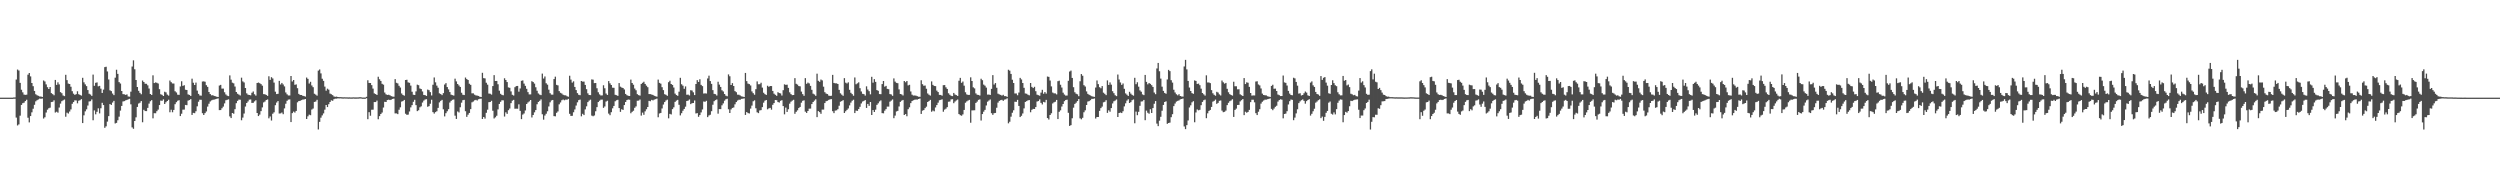 <?xml version="1.0" encoding="UTF-8"?>
<svg xmlns="http://www.w3.org/2000/svg" width="1920" height="150">
  <path d="M0 75.000h1v1.000H0zM1 75.000h1v1.000H1zM2 75.000h1v1.000H2zM3 75.000h1v1.000H3zM4 75.000h1v1.000H4zM5 75.000h1v1.000H5zM6 75.000h1v1.000H6zM7 75.000h1v1.000H7zM8 75.000h1v1.000H8zM9 75.000h1v1.000H9zM10 74.864h1v1.000H10zM11 74.814h1v1.000H11zM12 61.075h1v29.252H12zM13 53.399h1v42.933H13zM14 54.160h1v41.404H14zM15 63.646h1v25.205H15zM16 68.938h1v11.672H16zM17 70.924h1v8.320H17zM18 72.655h1v6.172H18zM19 72.833h1v4.803H19zM20 72.730h1v3.866H20zM21 57.321h1v33.093H21zM22 56.058h1v37.934H22zM23 58.674h1v30.485H23zM24 63.729h1v22.550H24zM25 66.190h1v17.328H25zM26 69.827h1v10.654H26zM27 72.377h1v5.458H27zM28 73.163h1v3.807H28zM29 73.557h1v2.842H29zM30 74.087h1v1.652H30zM31 74.149h1v1.751H31zM32 74.458h1v1.191H32zM33 61.807h1v29.217H33zM34 62.581h1v27.490H34zM35 64.794h1v21.644H35zM36 66.950h1v17.294H36zM37 68.364h1v14.766H37zM38 66.805h1v15.904H38zM39 71.519h1v6.885H39zM40 72.302h1v5.903H40zM41 73.155h1v3.897H41zM42 61.395h1v25.004H42zM43 65.154h1v20.647H43zM44 63.208h1v23.343H44zM45 64.815h1v17.766H45zM46 70.749h1v8.835H46zM47 71.558h1v6.151H47zM48 73.317h1v3.716H48zM49 73.826h1v2.616H49zM50 57.427h1v32.241H50zM51 61.527h1v25.013H51zM52 64.198h1v23.000H52zM53 64.524h1v21.111H53zM54 66.625h1v17.411H54zM55 70.063h1v9.648H55zM56 71.929h1v6.453H56zM57 72.861h1v4.203H57zM58 72.277h1v4.888H58zM59 70.076h1v9.278H59zM60 72.366h1v4.976H60zM61 72.884h1v4.092H61zM62 73.428h1v2.710H62zM63 59.749h1v34.774H63zM64 63.246h1v25.337H64zM65 64.825h1v20.655H65zM66 66.150h1v17.839H66zM67 69.194h1v11.855H67zM68 71.974h1v5.944H68zM69 72.595h1v5.113H69zM70 73.629h1v2.778H70zM71 57.316h1v35.030H71zM72 65.883h1v18.916H72zM73 63.616h1v24.201H73zM74 63.300h1v22.576H74zM75 66.280h1v16.908H75zM76 65.934h1v21.131H76zM77 68.105h1v15.047H77zM78 71.354h1v7.584H78zM79 68.796h1v11.917H79zM80 51.533h1v46.594H80zM81 51.227h1v45.782H81zM82 54.910h1v38.505H82zM83 61.043h1v28.141H83zM84 69.370h1v10.545H84zM85 69.974h1v10.598H85zM86 71.811h1v6.921H86zM87 73.037h1v4.425H87zM88 59.671h1v35.153H88zM89 53.555h1v40.818H89zM90 56.728h1v35.615H90zM91 63.095h1v26.487H91zM92 64.174h1v20.768H92zM93 69.879h1v11.495H93zM94 72.271h1v5.674H94zM95 72.434h1v5.226H95zM96 72.847h1v4.257H96zM97 72.479h1v4.280H97zM98 74.089h1v2.187H98zM99 74.229h1v1.628H99zM100 70.414h1v9.733H100zM101 51.092h1v46.729H101zM102 46.326h1v52.577H102zM103 53.196h1v39.707H103zM104 61.436h1v28.698H104zM105 66.831h1v15.294H105zM106 69.743h1v9.751H106zM107 71.302h1v7.621H107zM108 72.402h1v5.201H108zM109 61.851h1v32.054H109zM110 62.966h1v21.382H110zM111 64.325h1v20.965H111zM112 64.343h1v20.983H112zM113 65.543h1v17.322H113zM114 67.987h1v11.592H114zM115 72.187h1v5.572H115zM116 72.894h1v4.023H116zM117 57.853h1v33.040H117zM118 63.809h1v23.146H118zM119 63.302h1v23.697H119zM120 63.610h1v21.806H120zM121 64.176h1v20.015H121zM122 68.499h1v12.167H122zM123 72.387h1v4.859H123zM124 72.860h1v4.568H124zM125 73.717h1v2.616H125zM126 70.448h1v9.424H126zM127 70.942h1v7.590H127zM128 72.631h1v4.943H128zM129 73.432h1v3.171H129zM130 61.859h1v24.382H130zM131 63.149h1v21.127H131zM132 64.113h1v22.087H132zM133 64.179h1v20.274H133zM134 70.105h1v9.933H134zM135 71.001h1v7.496H135zM136 72.715h1v4.646H136zM137 72.850h1v4.112H137zM138 66.415h1v22.721H138zM139 62.410h1v24.943H139zM140 65.937h1v18.270H140zM141 65.457h1v18.698H141zM142 68.928h1v11.674H142zM143 69.099h1v11.694H143zM144 72.481h1v4.768H144zM145 72.911h1v3.950H145zM146 73.702h1v2.455H146zM147 60.415h1v27.843H147zM148 63.538h1v23.166H148zM149 65.282h1v21.649H149zM150 63.440h1v22.020H150zM151 69.607h1v12.066H151zM152 72.085h1v6.022H152zM153 73.324h1v3.286H153zM154 73.470h1v3.172H154zM155 62.631h1v24.323H155zM156 62.438h1v25.900H156zM157 62.777h1v24.133H157zM158 65.415h1v20.177H158zM159 66.714h1v15.171H159zM160 70.674h1v8.988H160zM161 72.237h1v5.700H161zM162 73.225h1v3.906H162zM163 73.138h1v3.527H163zM164 73.669h1v2.848H164zM165 73.910h1v2.277H165zM166 74.288h1v1.609H166zM167 74.482h1v1.110H167zM168 65.699h1v18.887H168zM169 65.183h1v19.344H169zM170 68.045h1v15.110H170zM171 68.043h1v13.833H171zM172 70.863h1v8.556H172zM173 72.540h1v4.465H173zM174 73.484h1v3.163H174zM175 73.835h1v2.461H175zM176 57.919h1v31.470H176zM177 61.206h1v29.455H177zM178 63.477h1v23.315H178zM179 64.022h1v23.316H179zM180 66.455h1v17.409H180zM181 70.647h1v8.633H181zM182 72.012h1v5.437H182zM183 72.662h1v3.830H183zM184 73.308h1v3.308H184zM185 59.664h1v32.720H185zM186 62.489h1v27.828H186zM187 63.316h1v23.889H187zM188 67.564h1v14.259H188zM189 71.654h1v7.459H189zM190 72.729h1v5.189H190zM191 72.953h1v3.566H191zM192 73.237h1v3.139H192zM193 71.215h1v7.829H193zM194 70.231h1v8.719H194zM195 72.397h1v5.497H195zM196 73.403h1v3.603H196zM197 63.761h1v23.030H197zM198 63.373h1v25.750H198zM199 63.902h1v24.093H199zM200 64.600h1v20.728H200zM201 65.801h1v16.704H201zM202 72.269h1v6.361H202zM203 72.409h1v5.568H203zM204 72.918h1v3.884H204zM205 73.610h1v2.768H205zM206 58.562h1v32.312H206zM207 61.337h1v28.112H207zM208 59.287h1v33.259H208zM209 60.257h1v27.110H209zM210 63.448h1v22.824H210zM211 70.415h1v10.384H211zM212 72.220h1v6.542H212zM213 72.044h1v5.594H213zM214 62.082h1v25.127H214zM215 64.881h1v22.201H215zM216 63.717h1v22.689H216zM217 64.874h1v22.850H217zM218 66.372h1v16.868H218zM219 70.993h1v8.693H219zM220 72.442h1v4.979H220zM221 73.325h1v3.154H221zM222 73.333h1v3.020H222zM223 58.355h1v35.402H223zM224 62.568h1v24.313H224zM225 61.451h1v24.254H225zM226 65.146h1v21.315H226zM227 64.828h1v20.358H227zM228 67.742h1v10.872H228zM229 72.114h1v5.480H229zM230 72.919h1v4.560H230zM231 72.942h1v3.966H231zM232 73.502h1v2.975H232zM233 73.769h1v2.607H233zM234 74.177h1v1.836H234zM235 59.539h1v31.850H235zM236 60.548h1v28.808H236zM237 64.170h1v23.877H237zM238 62.801h1v25.697H238zM239 65.647h1v18.472H239zM240 66.953h1v16.425H240zM241 72.012h1v6.280H241zM242 72.646h1v5.332H242zM243 73.467h1v3.176H243zM244 54.199h1v45.254H244zM245 53.331h1v40.239H245zM246 56.353h1v34.011H246zM247 60.450h1v28.151H247zM248 62.110h1v25.002H248zM249 66.514h1v17.692H249zM250 69.618h1v11.002H250zM251 68.111h1v14.093H251zM252 68.849h1v11.177H252zM253 71.872h1v6.479H253zM254 72.384h1v4.680H254zM255 73.073h1v4.348H255zM256 74.060h1v2.115H256zM257 74.349h1v1.444H257zM258 74.215h1v1.570H258zM259 74.503h1v1.000H259zM260 74.610h1v1.000H260zM261 74.595h1v1.000H261zM262 74.655h1v1.000H262zM263 74.756h1v1.000H263zM264 74.680h1v1.000H264zM265 74.749h1v1.000H265zM266 74.742h1v1.000H266zM267 74.821h1v1.000H267zM268 74.760h1v1.000H268zM269 74.834h1v1.000H269zM270 74.813h1v1.000H270zM271 74.729h1v1.000H271zM272 74.825h1v1.000H272zM273 74.824h1v1.000H273zM274 74.791h1v1.000H274zM275 74.760h1v1.000H275zM276 74.598h1v1.000H276zM277 74.741h1v1.000H277zM278 74.897h1v1.000H278zM279 74.888h1v1.000H279zM280 74.905h1v1.000H280zM281 74.357h1v1.129H281zM282 61.653h1v29.917H282zM283 63.697h1v22.460H283zM284 63.740h1v25.135H284zM285 65.386h1v18.866H285zM286 68.040h1v16.160H286zM287 71.718h1v6.694H287zM288 72.263h1v6.105H288zM289 72.902h1v4.373H289zM290 58.931h1v32.644H290zM291 60.897h1v28.270H291zM292 62.143h1v25.386H292zM293 64.345h1v22.063H293zM294 65.008h1v17.580H294zM295 71.042h1v7.123H295zM296 72.429h1v5.913H296zM297 72.904h1v3.951H297zM298 72.775h1v3.790H298zM299 73.184h1v3.649H299zM300 73.805h1v2.719H300zM301 74.157h1v1.844H301zM302 74.298h1v1.438H302zM303 60.779h1v26.326H303zM304 63.596h1v23.517H304zM305 64.057h1v23.597H305zM306 65.901h1v18.384H306zM307 67.220h1v15.198H307zM308 71.778h1v6.247H308zM309 72.916h1v4.715H309zM310 73.486h1v3.270H310zM311 61.458h1v25.893H311zM312 61.232h1v26.984H312zM313 63.277h1v24.731H313zM314 63.573h1v22.012H314zM315 65.747h1v16.715H315zM316 70.430h1v10.325H316zM317 72.740h1v5.444H317zM318 72.948h1v3.714H318zM319 70.192h1v10.561H319zM320 65.050h1v20.279H320zM321 65.410h1v19.299H321zM322 67.960h1v14.471H322zM323 68.396h1v13.251H323zM324 70.237h1v8.526H324zM325 72.911h1v4.354H325zM326 73.061h1v3.355H326zM327 73.669h1v2.508H327zM328 68.789h1v13.208H328zM329 69.251h1v12.242H329zM330 70.745h1v8.911H330zM331 73.333h1v3.239H331zM332 65.068h1v21.032H332zM333 59.496h1v27.751H333zM334 63.221h1v22.883H334zM335 65.755h1v19.704H335zM336 67.360h1v15.499H336zM337 71.698h1v6.927H337zM338 72.255h1v5.199H338zM339 73.075h1v3.644H339zM340 71.539h1v12.407H340zM341 64.940h1v24.464H341zM342 63.847h1v23.112H342zM343 66.875h1v18.583H343zM344 68.636h1v15.225H344zM345 70.722h1v8.044H345zM346 72.694h1v4.779H346zM347 73.073h1v3.597H347zM348 73.403h1v2.980H348zM349 60.409h1v28.401H349zM350 62.512h1v28.844H350zM351 64.506h1v21.077H351zM352 65.647h1v20.702H352zM353 66.762h1v15.612H353zM354 71.237h1v7.591H354zM355 72.744h1v4.229H355zM356 72.993h1v3.729H356zM357 59.533h1v25.894H357zM358 60.743h1v29.011H358zM359 61.430h1v26.658H359zM360 64.326h1v22.394H360zM361 65.178h1v18.622H361zM362 71.674h1v6.930H362zM363 71.688h1v6.299H363zM364 72.685h1v4.374H364zM365 73.270h1v3.403H365zM366 73.426h1v3.765H366zM367 73.691h1v2.526H367zM368 74.279h1v1.590H368zM369 74.477h1v1.286H369zM370 55.930h1v35.475H370zM371 60.001h1v29.840H371zM372 60.204h1v30.870H372zM373 63.526h1v23.094H373zM374 65.043h1v19.185H374zM375 71.844h1v6.638H375zM376 71.994h1v6.362H376zM377 72.649h1v4.754H377zM378 66.108h1v18.936H378zM379 57.685h1v33.299H379zM380 62.222h1v27.913H380zM381 62.135h1v26.768H381zM382 64.703h1v19.311H382zM383 69.615h1v10.210H383zM384 72.046h1v6.140H384zM385 72.839h1v4.146H385zM386 73.174h1v3.888H386zM387 60.120h1v29.382H387zM388 61.437h1v24.851H388zM389 63.012h1v24.456H389zM390 67.117h1v17.541H390zM391 67.414h1v15.958H391zM392 70.214h1v8.970H392zM393 72.807h1v4.493H393zM394 73.356h1v3.367H394zM395 66.988h1v16.533H395zM396 66.089h1v17.390H396zM397 65.998h1v17.492H397zM398 70.416h1v9.733H398zM399 67.959h1v17.203H399zM400 62.075h1v29.409H400zM401 61.728h1v26.297H401zM402 64.205h1v22.960H402zM403 65.954h1v18.899H403zM404 68.219h1v11.658H404zM405 70.757h1v7.925H405zM406 72.516h1v5.373H406zM407 72.513h1v4.297H407zM408 62.353h1v27.836H408zM409 63.015h1v25.293H409zM410 64.223h1v22.053H410zM411 67.013h1v17.502H411zM412 69.674h1v10.385H412zM413 71.784h1v6.481H413zM414 72.668h1v4.739H414zM415 73.048h1v3.313H415zM416 56.543h1v31.231H416zM417 60.329h1v31.592H417zM418 58.707h1v30.031H418zM419 63.960h1v23.396H419zM420 65.023h1v20.413H420zM421 68.869h1v12.910H421zM422 71.566h1v7.017H422zM423 72.644h1v4.507H423zM424 72.692h1v4.082H424zM425 60.743h1v28.448H425zM426 58.889h1v30.437H426zM427 65.196h1v21.424H427zM428 65.594h1v20.035H428zM429 69.973h1v10.139H429zM430 71.290h1v7.423H430zM431 71.811h1v5.196H431zM432 72.739h1v3.716H432zM433 73.180h1v3.844H433zM434 73.220h1v3.284H434zM435 73.949h1v2.634H435zM436 74.307h1v1.610H436zM437 58.143h1v29.240H437zM438 61.151h1v27.895H438zM439 63.424h1v25.523H439zM440 62.447h1v23.772H440zM441 66.768h1v17.308H441zM442 69.158h1v11.915H442zM443 71.523h1v7.070H443zM444 72.803h1v4.086H444zM445 73.107h1v3.401H445zM446 62.231h1v27.098H446zM447 62.677h1v24.728H447zM448 62.647h1v25.724H448zM449 65.248h1v18.773H449zM450 68.500h1v13.159H450zM451 71.684h1v6.745H451zM452 72.980h1v4.287H452zM453 73.074h1v3.459H453zM454 60.993h1v27.812H454zM455 61.162h1v28.115H455zM456 63.827h1v24.838H456zM457 63.728h1v21.735H457zM458 67.773h1v14.520H458zM459 70.884h1v7.515H459zM460 72.483h1v4.870H460zM461 73.320h1v3.244H461zM462 73.276h1v3.203H462zM463 65.492h1v17.324H463zM464 67.778h1v13.970H464zM465 71.842h1v6.114H465zM466 72.894h1v4.467H466zM467 62.275h1v24.950H467zM468 63.977h1v24.498H468zM469 65.270h1v20.874H469zM470 67.320h1v15.871H470zM471 67.429h1v13.941H471zM472 72.811h1v4.951H472zM473 73.103h1v3.922H473zM474 73.616h1v3.025H474zM475 63.794h1v19.186H475zM476 66.559h1v19.374H476zM477 67.242h1v16.687H477zM478 67.606h1v16.814H478zM479 68.689h1v11.983H479zM480 72.117h1v6.217H480zM481 73.118h1v3.731H481zM482 73.594h1v2.841H482zM483 73.718h1v2.852H483zM484 61.113h1v25.875H484zM485 63.743h1v22.126H485zM486 65.076h1v19.978H486zM487 67.983h1v14.806H487zM488 69.313h1v12.416H488zM489 72.361h1v4.992H489zM490 73.044h1v4.233H490zM491 73.439h1v2.985H491zM492 64.483h1v24.316H492zM493 63.603h1v22.867H493zM494 62.782h1v25.373H494zM495 64.442h1v21.063H495zM496 65.782h1v18.155H496zM497 66.977h1v15.175H497zM498 72.267h1v5.208H498zM499 72.306h1v5.475H499zM500 72.582h1v4.102H500zM501 72.908h1v4.180H501zM502 73.582h1v2.910H502zM503 73.957h1v2.250H503zM504 74.235h1v1.488H504zM505 61.112h1v28.931H505zM506 63.619h1v23.537H506zM507 64.254h1v22.497H507zM508 66.988h1v16.339H508zM509 69.245h1v11.017H509zM510 72.343h1v6.063H510zM511 72.811h1v4.368H511zM512 73.571h1v2.973H512zM513 63.116h1v27.747H513zM514 62.001h1v25.462H514zM515 64.537h1v23.382H515zM516 65.222h1v18.610H516zM517 67.251h1v15.204H517zM518 71.900h1v6.352H518zM519 73.011h1v4.266H519zM520 73.559h1v3.135H520zM521 70.424h1v10.055H521zM522 59.764h1v28.870H522zM523 64.733h1v22.187H523zM524 65.775h1v19.261H524zM525 68.186h1v15.477H525zM526 66.348h1v15.571H526zM527 72.775h1v4.781H527zM528 72.654h1v4.630H528zM529 73.320h1v3.090H529zM530 69.273h1v10.710H530zM531 69.527h1v9.750H531zM532 70.925h1v8.173H532zM533 73.015h1v4.126H533zM534 64.494h1v22.672H534zM535 61.545h1v25.317H535zM536 62.905h1v26.779H536zM537 60.855h1v27.492H537zM538 65.199h1v21.117H538zM539 66.152h1v17.895H539zM540 71.844h1v6.129H540zM541 71.700h1v6.502H541zM542 71.844h1v5.580H542zM543 60.281h1v29.699H543zM544 58.095h1v30.597H544zM545 62.241h1v25.898H545zM546 64.426h1v20.953H546zM547 69.219h1v11.213H547zM548 72.099h1v5.644H548zM549 72.362h1v4.556H549zM550 73.368h1v3.007H550zM551 62.793h1v24.500H551zM552 64.969h1v18.780H552zM553 66.758h1v17.066H553zM554 69.312h1v11.587H554zM555 70.239h1v9.191H555zM556 72.179h1v5.150H556zM557 73.474h1v2.763H557zM558 73.915h1v1.926H558zM559 57.147h1v26.764H559zM560 58.565h1v28.221H560zM561 65.302h1v18.739H561zM562 63.828h1v19.071H562zM563 66.052h1v16.459H563zM564 69.998h1v10.127H564zM565 70.832h1v7.533H565zM566 72.688h1v4.537H566zM567 72.764h1v3.816H567zM568 73.324h1v3.263H568zM569 73.981h1v1.961H569zM570 74.209h1v1.619H570zM571 74.485h1v1.097H571zM572 56.026h1v32.221H572zM573 62.318h1v23.730H573zM574 64.188h1v22.673H574zM575 64.596h1v22.544H575zM576 65.655h1v17.726H576zM577 70.190h1v10.924H577zM578 71.577h1v6.175H578zM579 72.773h1v4.270H579zM580 68.529h1v14.603H580zM581 62.527h1v23.759H581zM582 64.727h1v22.142H582zM583 64.658h1v20.183H583zM584 63.547h1v21.048H584zM585 67.287h1v15.014H585zM586 71.207h1v7.638H586zM587 72.277h1v5.041H587zM588 72.902h1v3.893H588zM589 65.867h1v18.090H589zM590 66.670h1v16.585H590zM591 66.060h1v16.795H591zM592 66.117h1v18.085H592zM593 69.834h1v10.666H593zM594 71.913h1v7.238H594zM595 72.794h1v3.985H595zM596 73.572h1v3.401H596zM597 70.818h1v7.560H597zM598 71.471h1v7.300H598zM599 71.739h1v5.693H599zM600 73.347h1v3.614H600zM601 69.294h1v12.165H601zM602 64.750h1v23.048H602zM603 65.162h1v17.500H603zM604 65.044h1v20.938H604zM605 67.493h1v16.422H605zM606 70.903h1v8.692H606zM607 72.281h1v5.786H607zM608 73.037h1v4.213H608zM609 72.972h1v3.695H609zM610 59.998h1v27.409H610zM611 64.359h1v21.494H611zM612 64.965h1v19.749H612zM613 66.108h1v16.907H613zM614 66.319h1v15.793H614zM615 70.364h1v8.509H615zM616 72.309h1v5.117H616zM617 73.568h1v3.484H617zM618 60.022h1v25.735H618zM619 64.382h1v22.364H619zM620 63.426h1v21.844H620zM621 64.029h1v19.413H621zM622 65.935h1v17.472H622zM623 68.992h1v10.920H623zM624 71.913h1v6.409H624zM625 72.566h1v4.719H625zM626 73.584h1v2.679H626zM627 56.599h1v33.373H627zM628 62.044h1v23.327H628zM629 62.806h1v23.299H629zM630 61.072h1v26.336H630zM631 61.761h1v22.407H631zM632 66.580h1v17.606H632zM633 70.811h1v8.351H633zM634 71.868h1v5.835H634zM635 72.262h1v5.150H635zM636 73.399h1v3.318H636zM637 73.658h1v2.606H637zM638 73.499h1v2.651H638zM639 57.481h1v27.897H639zM640 63.718h1v23.163H640zM641 63.999h1v20.958H641zM642 63.980h1v20.762H642zM643 64.489h1v19.388H643zM644 69.033h1v12.173H644zM645 71.698h1v6.437H645zM646 72.718h1v4.910H646zM647 73.564h1v3.316H647zM648 60.029h1v26.731H648zM649 63.485h1v21.967H649zM650 64.079h1v20.301H650zM651 63.241h1v20.056H651zM652 68.985h1v11.957H652zM653 71.287h1v7.535H653zM654 72.315h1v5.056H654zM655 73.518h1v3.079H655zM656 59.497h1v27.329H656zM657 64.698h1v20.234H657zM658 64.009h1v21.157H658zM659 63.224h1v20.555H659zM660 67.753h1v14.278H660zM661 70.235h1v9.228H661zM662 72.034h1v5.944H662zM663 72.289h1v5.172H663zM664 73.441h1v3.399H664zM665 66.300h1v16.608H665zM666 68.783h1v11.045H666zM667 70.044h1v11.274H667zM668 72.423h1v5.890H668zM669 58.965h1v29.346H669zM670 63.489h1v21.037H670zM671 60.750h1v25.282H671zM672 62.872h1v21.363H672zM673 69.169h1v11.384H673zM674 69.732h1v9.639H674zM675 72.265h1v5.608H675zM676 72.357h1v4.748H676zM677 64.588h1v22.275H677zM678 62.201h1v24.816H678zM679 66.543h1v18.463H679zM680 65.966h1v17.845H680zM681 68.227h1v13.635H681zM682 68.503h1v13.371H682zM683 72.259h1v5.831H683zM684 72.555h1v4.706H684zM685 73.573h1v2.831H685zM686 60.231h1v30.545H686zM687 62.663h1v26.131H687zM688 63.628h1v21.957H688zM689 63.916h1v21.225H689zM690 68.639h1v13.115H690zM691 72.194h1v6.014H691zM692 72.517h1v4.811H692zM693 73.327h1v3.434H693zM694 62.227h1v26.097H694zM695 63.159h1v24.430H695zM696 62.196h1v27.118H696zM697 65.602h1v18.268H697zM698 65.145h1v17.261H698zM699 70.267h1v8.923H699zM700 72.717h1v4.913H700zM701 73.396h1v3.603H701zM702 73.330h1v3.273H702zM703 73.479h1v2.951H703zM704 73.893h1v2.579H704zM705 74.305h1v1.741H705zM706 74.333h1v1.354H706zM707 61.627h1v25.865H707zM708 64.671h1v20.335H708zM709 65.828h1v18.710H709zM710 65.712h1v17.342H710zM711 68.150h1v13.755H711zM712 71.774h1v6.553H712zM713 72.746h1v4.891H713zM714 73.412h1v3.295H714zM715 62.502h1v23.303H715zM716 65.184h1v19.726H716zM717 65.996h1v19.501H717zM718 66.160h1v16.398H718zM719 69.585h1v11.113H719zM720 70.704h1v8.159H720zM721 72.847h1v4.177H721zM722 72.925h1v3.790H722zM723 73.464h1v2.823H723zM724 65.450h1v20.386H724zM725 65.335h1v18.823H725zM726 67.048h1v16.426H726zM727 68.301h1v13.985H727zM728 71.610h1v6.531H728zM729 72.770h1v5.189H729zM730 73.565h1v2.776H730zM731 73.826h1v2.337H731zM732 71.363h1v7.877H732zM733 72.583h1v5.398H733zM734 73.052h1v4.079H734zM735 73.662h1v2.768H735zM736 62.002h1v25.613H736zM737 59.808h1v28.644H737zM738 63.577h1v25.329H738zM739 62.619h1v25.251H739zM740 65.774h1v18.663H740zM741 70.863h1v8.044H741zM742 72.477h1v5.415H742zM743 72.931h1v4.293H743zM744 72.873h1v3.828H744zM745 59.412h1v34.857H745zM746 62.197h1v22.587H746zM747 67.061h1v17.690H747zM748 67.894h1v16.790H748zM749 71.718h1v7.341H749zM750 72.748h1v5.260H750zM751 72.927h1v3.779H751zM752 73.380h1v2.978H752zM753 60.459h1v32.111H753zM754 61.592h1v26.033H754zM755 64.984h1v20.801H755zM756 65.769h1v18.594H756zM757 67.271h1v13.738H757zM758 72.631h1v5.432H758zM759 72.593h1v4.638H759zM760 72.885h1v3.506H760zM761 68.226h1v18.720H761zM762 57.692h1v30.517H762zM763 64.940h1v22.003H763zM764 63.786h1v22.932H764zM765 67.363h1v15.385H765zM766 71.961h1v6.814H766zM767 72.484h1v4.985H767zM768 72.851h1v4.080H768zM769 73.422h1v3.224H769zM770 72.784h1v4.689H770zM771 73.827h1v2.675H771zM772 73.854h1v2.362H772zM773 74.410h1v1.111H773zM774 53.558h1v41.176H774zM775 54.273h1v39.214H775zM776 56.789h1v32.797H776zM777 61.241h1v25.342H777zM778 63.743h1v20.955H778zM779 71.804h1v6.336H779zM780 71.787h1v6.446H780zM781 73.169h1v3.553H781zM782 71.082h1v10.295H782zM783 59.819h1v30.097H783zM784 61.053h1v27.892H784zM785 63.754h1v23.412H785zM786 67.419h1v15.848H786zM787 71.781h1v6.520H787zM788 71.963h1v5.703H788zM789 72.766h1v4.279H789zM790 73.201h1v3.648H790zM791 63.726h1v22.475H791zM792 66.719h1v17.594H792zM793 67.612h1v15.999H793zM794 66.666h1v17.037H794zM795 70.064h1v12.179H795zM796 72.689h1v5.310H796zM797 73.133h1v4.469H797zM798 73.532h1v2.790H798zM799 71.093h1v7.909H799zM800 68.992h1v11.237H800zM801 71.963h1v6.260H801zM802 70.720h1v7.920H802zM803 71.884h1v4.808H803zM804 58.803h1v31.873H804zM805 59.016h1v32.789H805zM806 61.867h1v26.469H806zM807 66.335h1v20.654H807zM808 71.045h1v8.401H808zM809 71.671h1v6.926H809zM810 71.732h1v6.389H810zM811 72.482h1v4.285H811zM812 62.377h1v29.077H812zM813 61.966h1v23.889H813zM814 65.092h1v19.633H814zM815 67.215h1v14.621H815zM816 71.162h1v8.700H816zM817 72.575h1v5.158H817zM818 73.403h1v3.415H818zM819 73.358h1v3.203H819zM820 62.032h1v24.606H820zM821 54.953h1v41.748H821zM822 54.226h1v41.890H822zM823 59.829h1v30.984H823zM824 66.958h1v15.751H824zM825 70.853h1v8.974H825zM826 71.963h1v6.897H826zM827 72.462h1v5.178H827zM828 73.860h1v2.240H828zM829 62.397h1v28.491H829zM830 56.888h1v34.754H830zM831 58.166h1v32.316H831zM832 65.424h1v20.783H832zM833 66.460h1v18.284H833zM834 70.182h1v10.438H834zM835 72.106h1v5.865H835zM836 72.815h1v4.836H836zM837 73.304h1v3.631H837zM838 73.898h1v2.008H838zM839 74.171h1v1.739H839zM840 74.396h1v1.210H840zM841 67.200h1v23.807H841zM842 61.783h1v28.095H842zM843 64.615h1v25.266H843zM844 66.980h1v18.155H844zM845 67.808h1v15.257H845zM846 66.083h1v15.779H846zM847 71.164h1v7.415H847zM848 72.039h1v6.158H848zM849 73.039h1v3.911H849zM850 61.753h1v24.946H850zM851 65.243h1v19.510H851zM852 63.271h1v22.555H852zM853 65.033h1v17.947H853zM854 70.058h1v9.422H854zM855 71.557h1v6.219H855zM856 73.178h1v4.028H856zM857 73.849h1v2.529H857zM858 57.224h1v32.642H858zM859 61.056h1v25.708H859zM860 63.353h1v23.078H860zM861 65.158h1v21.702H861zM862 64.120h1v21.350H862zM863 68.203h1v13.510H863zM864 71.723h1v7.658H864zM865 72.680h1v4.592H865zM866 73.671h1v2.574H866zM867 70.491h1v8.622H867zM868 71.881h1v6.561H868zM869 72.857h1v4.078H869zM870 73.472h1v2.925H870zM871 59.772h1v34.891H871zM872 64.668h1v21.039H872zM873 63.175h1v25.283H873zM874 66.564h1v19.288H874zM875 69.451h1v11.797H875zM876 70.461h1v7.506H876zM877 72.511h1v5.296H877zM878 73.049h1v3.716H878zM879 57.534h1v34.776H879zM880 62.873h1v22.067H880zM881 64.742h1v21.855H881zM882 63.751h1v23.581H882zM883 64.411h1v19.511H883zM884 65.416h1v21.388H884zM885 66.778h1v16.197H885zM886 71.058h1v8.604H886zM887 72.366h1v5.273H887zM888 52.579h1v42.328H888zM889 48.340h1v48.527H889zM890 54.728h1v37.933H890zM891 60.341h1v29.344H891zM892 66.549h1v18.482H892zM893 69.761h1v10.841H893zM894 71.376h1v6.942H894zM895 71.982h1v5.846H895zM896 61.026h1v34.063H896zM897 53.667h1v40.792H897zM898 54.610h1v39.554H898zM899 61.612h1v28.376H899zM900 63.463h1v24.251H900zM901 68.894h1v12.640H901zM902 70.997h1v8.520H902zM903 72.377h1v5.656H903zM904 73.221h1v4.256H904zM905 72.332h1v4.791H905zM906 73.712h1v2.570H906zM907 74.077h1v1.971H907zM908 74.190h1v1.475H908zM909 51.042h1v46.063H909zM910 45.992h1v53.197H910zM911 53.280h1v42.822H911zM912 62.166h1v30.328H912zM913 67.241h1v15.270H913zM914 69.882h1v11.021H914zM915 71.527h1v7.056H915zM916 72.055h1v5.682H916zM917 61.758h1v32.150H917zM918 62.166h1v24.202H918zM919 64.484h1v19.595H919zM920 64.213h1v20.502H920zM921 65.416h1v18.900H921zM922 68.116h1v12.698H922zM923 71.445h1v6.851H923zM924 72.462h1v4.564H924zM925 73.441h1v3.042H925zM926 57.876h1v32.913H926zM927 63.334h1v23.713H927zM928 63.338h1v21.862H928zM929 63.870h1v20.572H929zM930 69.208h1v12.906H930zM931 71.631h1v6.456H931zM932 72.809h1v4.637H932zM933 73.542h1v2.955H933zM934 70.519h1v9.255H934zM935 71.051h1v7.936H935zM936 72.491h1v4.925H936zM937 73.297h1v3.884H937zM938 61.868h1v23.052H938zM939 63.221h1v22.958H939zM940 64.235h1v21.623H940zM941 63.712h1v21.220H941zM942 68.211h1v12.523H942zM943 70.869h1v8.074H943zM944 72.300h1v5.412H944zM945 72.935h1v4.232H945zM946 73.423h1v2.836H946zM947 62.775h1v27.039H947zM948 66.260h1v18.182H948zM949 66.229h1v17.199H949zM950 68.596h1v12.062H950zM951 68.580h1v11.948H951zM952 72.445h1v5.418H952zM953 73.102h1v3.828H953zM954 73.727h1v2.349H954zM955 59.940h1v28.489H955zM956 64.542h1v21.259H956zM957 63.217h1v23.359H957zM958 63.557h1v22.383H958zM959 66.704h1v17.666H959zM960 71.436h1v6.978H960zM961 73.423h1v3.184H961zM962 73.246h1v3.355H962zM963 73.330h1v5.245H963zM964 62.617h1v24.318H964zM965 62.431h1v25.965H965zM966 64.882h1v20.913H966zM967 65.611h1v18.239H967zM968 67.928h1v11.622H968zM969 71.884h1v6.266H969zM970 72.985h1v4.229H970zM971 73.164h1v3.392H971zM972 73.284h1v3.266H972zM973 73.928h1v2.233H973zM974 74.167h1v1.766H974zM975 74.438h1v1.147H975zM976 66.009h1v17.605H976zM977 65.097h1v19.539H977zM978 68.157h1v15.188H978zM979 68.066h1v13.939H979zM980 69.908h1v11.274H980zM981 72.617h1v5.425H981zM982 73.088h1v3.756H982zM983 73.766h1v2.455H983zM984 73.751h1v2.772H984zM985 58.026h1v32.860H985zM986 63.286h1v24.272H986zM987 63.639h1v23.621H987zM988 65.702h1v19.718H988zM989 69.793h1v10.428H989zM990 71.908h1v5.816H990zM991 72.976h1v3.457H991zM992 73.188h1v3.500H992zM993 59.711h1v32.623H993zM994 60.219h1v30.082H994zM995 62.915h1v24.182H995zM996 65.772h1v18.138H996zM997 71.865h1v7.322H997zM998 71.648h1v6.238H998zM999 73.298h1v3.643H999zM1000 72.966h1v3.382H1000zM1001 71.611h1v5.839H1001zM1002 70.275h1v9.334H1002zM1003 71.139h1v6.542H1003zM1004 73.230h1v3.552H1004zM1005 73.730h1v2.429H1005zM1006 63.443h1v25.336H1006zM1007 62.490h1v24.894H1007zM1008 65.538h1v19.889H1008zM1009 66.761h1v16.770H1009zM1010 70.620h1v8.247H1010zM1011 72.191h1v5.779H1011zM1012 72.577h1v4.381H1012zM1013 73.562h1v2.730H1013zM1014 58.443h1v32.275H1014zM1015 61.340h1v28.210H1015zM1016 59.760h1v33.009H1016zM1017 59.208h1v30.543H1017zM1018 63.458h1v23.154H1018zM1019 65.815h1v19.359H1019zM1020 71.641h1v7.224H1020zM1021 72.044h1v5.939H1021zM1022 65.293h1v22.043H1022zM1023 61.629h1v26.368H1023zM1024 63.850h1v22.473H1024zM1025 65.507h1v22.327H1025zM1026 66.191h1v17.606H1026zM1027 70.839h1v8.093H1027zM1028 72.400h1v4.844H1028zM1029 73.243h1v3.077H1029zM1030 73.212h1v3.354H1030zM1031 58.300h1v35.592H1031zM1032 62.003h1v26.378H1032zM1033 61.447h1v24.444H1033zM1034 65.595h1v20.953H1034zM1035 64.930h1v20.372H1035zM1036 66.920h1v14.691H1036zM1037 71.991h1v5.435H1037zM1038 72.468h1v5.160H1038zM1039 73.145h1v3.864H1039zM1040 72.839h1v3.752H1040zM1041 73.834h1v2.589H1041zM1042 74.099h1v2.176H1042zM1043 69.562h1v14.732H1043zM1044 59.937h1v30.749H1044zM1045 63.437h1v25.267H1045zM1046 62.476h1v26.257H1046zM1047 65.380h1v19.272H1047zM1048 67.198h1v16.107H1048zM1049 72.015h1v7.093H1049zM1050 72.836h1v5.443H1050zM1051 72.709h1v3.860H1051zM1052 54.619h1v44.862H1052zM1053 53.265h1v40.277H1053zM1054 60.957h1v28.982H1054zM1055 56.569h1v33.518H1055zM1056 62.748h1v25.375H1056zM1057 63.237h1v24.944H1057zM1058 68.349h1v14.798H1058zM1059 67.491h1v16.050H1059zM1060 69.197h1v11.612H1060zM1061 71.094h1v6.772H1061zM1062 72.722h1v5.056H1062zM1063 72.957h1v4.653H1063zM1064 73.855h1v2.239H1064zM1065 74.237h1v1.699H1065zM1066 74.167h1v1.537H1066zM1067 74.577h1v1.000H1067zM1068 74.589h1v1.000H1068zM1069 74.623h1v1.000H1069zM1070 74.688h1v1.000H1070zM1071 74.776h1v1.000H1071zM1072 74.715h1v1.000H1072zM1073 74.775h1v1.000H1073zM1074 74.775h1v1.000H1074zM1075 74.760h1v1.000H1075zM1076 74.774h1v1.000H1076zM1077 74.812h1v1.000H1077zM1078 74.862h1v1.000H1078zM1079 74.835h1v1.000H1079zM1080 74.846h1v1.000H1080zM1081 74.792h1v1.000H1081zM1082 74.752h1v1.000H1082zM1083 74.671h1v1.000H1083zM1084 74.712h1v1.000H1084zM1085 74.736h1v1.000H1085zM1086 74.825h1v1.000H1086zM1087 74.889h1v1.000H1087zM1088 74.894h1v1.000H1088zM1089 74.879h1v1.000H1089zM1090 62.487h1v29.071H1090zM1091 61.645h1v24.508H1091zM1092 63.743h1v25.166H1092zM1093 65.365h1v19.695H1093zM1094 67.147h1v16.995H1094zM1095 71.694h1v6.902H1095zM1096 72.256h1v6.082H1096zM1097 72.955h1v4.311H1097zM1098 59.280h1v32.288H1098zM1099 58.937h1v30.223H1099zM1100 62.150h1v25.378H1100zM1101 62.468h1v24.121H1101zM1102 65.145h1v19.109H1102zM1103 71.023h1v8.401H1103zM1104 72.411h1v5.867H1104zM1105 72.901h1v3.962H1105zM1106 72.792h1v3.804H1106zM1107 73.179h1v3.673H1107zM1108 73.792h1v2.738H1108zM1109 74.092h1v1.908H1109zM1110 74.489h1v1.102H1110zM1111 60.794h1v26.317H1111zM1112 63.583h1v23.526H1112zM1113 63.801h1v23.848H1113zM1114 64.070h1v20.209H1114zM1115 67.285h1v15.285H1115zM1116 70.884h1v8.036H1116zM1117 73.027h1v4.564H1117zM1118 72.987h1v3.802H1118zM1119 61.478h1v24.229H1119zM1120 61.259h1v26.266H1120zM1121 62.764h1v25.407H1121zM1122 63.593h1v21.958H1122zM1123 65.750h1v19.151H1123zM1124 69.037h1v11.730H1124zM1125 72.325h1v5.930H1125zM1126 72.951h1v4.102H1126zM1127 73.084h1v3.652H1127zM1128 65.045h1v20.283H1128zM1129 65.410h1v18.465H1129zM1130 65.593h1v19.123H1130zM1131 68.448h1v13.271H1131zM1132 68.404h1v12.484H1132zM1133 72.625h1v4.639H1133zM1134 73.054h1v3.959H1134zM1135 73.577h1v2.778H1135zM1136 68.788h1v11.498H1136zM1137 68.885h1v13.117H1137zM1138 70.461h1v9.179H1138zM1139 72.845h1v5.075H1139zM1140 68.968h1v13.105H1140zM1141 59.473h1v27.668H1141zM1142 63.193h1v23.260H1142zM1143 65.758h1v19.676H1143zM1144 66.908h1v16.549H1144zM1145 71.076h1v8.272H1145zM1146 72.010h1v5.488H1146zM1147 73.053h1v3.691H1147zM1148 73.280h1v3.030H1148zM1149 64.944h1v24.456H1149zM1150 63.826h1v23.104H1150zM1151 66.908h1v18.557H1151zM1152 67.419h1v16.449H1152zM1153 68.858h1v10.842H1153zM1154 72.637h1v4.840H1154zM1155 73.077h1v4.042H1155zM1156 73.403h1v3.052H1156zM1157 60.410h1v28.407H1157zM1158 61.852h1v29.505H1158zM1159 63.609h1v23.120H1159zM1160 65.158h1v21.191H1160zM1161 66.781h1v15.859H1161zM1162 71.199h1v7.667H1162zM1163 72.766h1v4.230H1163zM1164 72.956h1v3.782H1164zM1165 73.168h1v4.126H1165zM1166 59.524h1v30.211H1166zM1167 61.438h1v26.991H1167zM1168 64.098h1v23.979H1168zM1169 65.061h1v19.295H1169zM1170 70.065h1v9.517H1170zM1171 71.667h1v6.240H1171zM1172 72.745h1v4.728H1172zM1173 73.278h1v3.398H1173zM1174 73.462h1v3.798H1174zM1175 73.465h1v2.737H1175zM1176 74.269h1v1.620H1176zM1177 74.467h1v1.305H1177zM1178 55.930h1v35.464H1178zM1179 61.369h1v28.473H1179zM1180 59.995h1v28.955H1180zM1181 63.525h1v27.575H1181zM1182 65.051h1v19.980H1182zM1183 70.910h1v8.304H1183zM1184 71.985h1v6.368H1184zM1185 72.658h1v4.738H1185zM1186 72.747h1v4.300H1186zM1187 57.684h1v33.290H1187zM1188 58.972h1v31.739H1188zM1189 62.231h1v26.669H1189zM1190 62.127h1v24.508H1190zM1191 68.919h1v13.421H1191zM1192 72.041h1v6.147H1192zM1193 72.316h1v5.046H1193zM1194 73.161h1v3.915H1194zM1195 60.168h1v29.367H1195zM1196 61.496h1v26.919H1196zM1197 64.158h1v23.297H1197zM1198 62.979h1v21.946H1198zM1199 67.475h1v15.925H1199zM1200 67.007h1v14.818H1200zM1201 72.683h1v4.635H1201zM1202 73.380h1v3.314H1202zM1203 70.808h1v6.742H1203zM1204 66.094h1v17.480H1204zM1205 66.022h1v17.481H1205zM1206 66.786h1v14.252H1206zM1207 72.512h1v4.868H1207zM1208 62.077h1v29.403H1208zM1209 61.713h1v26.312H1209zM1210 63.158h1v23.493H1210zM1211 64.236h1v22.939H1211zM1212 67.100h1v14.201H1212zM1213 70.749h1v8.074H1213zM1214 72.513h1v5.372H1214zM1215 72.514h1v4.256H1215zM1216 62.355h1v27.828H1216zM1217 62.543h1v25.764H1217zM1218 62.984h1v23.363H1218zM1219 66.497h1v17.989H1219zM1220 68.880h1v11.835H1220zM1221 71.863h1v6.365H1221zM1222 72.315h1v5.100H1222zM1223 73.006h1v3.338H1223zM1224 66.992h1v14.894H1224zM1225 56.587h1v32.610H1225zM1226 58.684h1v33.161H1226zM1227 63.837h1v24.084H1227zM1228 63.976h1v23.397H1228zM1229 66.413h1v15.362H1229zM1230 71.561h1v6.991H1230zM1231 72.612h1v4.535H1231zM1232 72.628h1v4.136H1232zM1233 60.737h1v28.560H1233zM1234 58.858h1v30.499H1234zM1235 62.457h1v24.203H1235zM1236 65.602h1v20.003H1236zM1237 66.461h1v16.126H1237zM1238 71.279h1v7.090H1238zM1239 71.798h1v6.922H1239zM1240 72.648h1v3.927H1240zM1241 73.408h1v3.612H1241zM1242 73.173h1v3.287H1242zM1243 73.948h1v2.635H1243zM1244 74.299h1v1.613H1244zM1245 72.672h1v4.637H1245zM1246 58.158h1v29.236H1246zM1247 61.547h1v27.512H1247zM1248 62.467h1v23.362H1248zM1249 63.557h1v22.694H1249zM1250 66.810h1v15.429H1250zM1251 71.307h1v7.238H1251zM1252 71.515h1v5.654H1252zM1253 73.080h1v3.441H1253zM1254 62.286h1v26.386H1254zM1255 62.724h1v26.560H1255zM1256 62.687h1v25.739H1256zM1257 65.096h1v20.445H1257zM1258 67.779h1v14.781H1258zM1259 71.122h1v7.721H1259zM1260 72.443h1v4.822H1260zM1261 73.065h1v3.775H1261zM1262 62.170h1v22.754H1262zM1263 61.001h1v28.274H1263zM1264 63.808h1v24.845H1264zM1265 63.754h1v22.607H1265zM1266 66.554h1v15.824H1266zM1267 70.868h1v8.245H1267zM1268 72.533h1v5.053H1268zM1269 72.699h1v4.664H1269zM1270 73.363h1v2.983H1270zM1271 65.430h1v17.385H1271zM1272 66.878h1v15.452H1272zM1273 70.488h1v7.469H1273zM1274 72.867h1v4.426H1274zM1275 62.347h1v24.937H1275zM1276 62.799h1v25.686H1276zM1277 65.759h1v19.966H1277zM1278 65.316h1v20.840H1278zM1279 67.468h1v14.674H1279zM1280 72.161h1v6.112H1280zM1281 72.983h1v4.153H1281zM1282 73.600h1v3.033H1282zM1283 69.136h1v13.581H1283zM1284 63.747h1v22.269H1284zM1285 66.597h1v17.360H1285zM1286 67.610h1v16.798H1286zM1287 68.427h1v12.933H1287zM1288 71.328h1v7.162H1288zM1289 73.093h1v3.883H1289zM1290 73.570h1v2.808H1290zM1291 73.685h1v2.304H1291zM1292 61.135h1v25.850H1292zM1293 65.796h1v20.105H1293zM1294 63.721h1v21.329H1294zM1295 66.514h1v17.593H1295zM1296 69.313h1v12.427H1296zM1297 72.362h1v5.116H1297zM1298 72.940h1v4.338H1298zM1299 73.437h1v3.151H1299zM1300 64.475h1v19.961H1300zM1301 63.599h1v25.199H1301zM1302 62.781h1v24.272H1302zM1303 64.443h1v23.705H1303zM1304 65.764h1v17.196H1304zM1305 67.124h1v16.832H1305zM1306 70.458h1v7.829H1306zM1307 72.303h1v5.467H1307zM1308 72.569h1v4.844H1308zM1309 72.937h1v4.085H1309zM1310 73.556h1v2.941H1310zM1311 73.955h1v2.233H1311zM1312 74.224h1v1.632H1312zM1313 61.127h1v28.896H1313zM1314 63.643h1v23.332H1314zM1315 64.261h1v22.899H1315zM1316 65.682h1v17.644H1316zM1317 66.974h1v15.705H1317zM1318 72.217h1v6.192H1318zM1319 72.623h1v5.671H1319zM1320 73.233h1v3.587H1320zM1321 63.101h1v23.069H1321zM1322 62.003h1v28.863H1322zM1323 64.541h1v23.382H1323zM1324 65.205h1v21.457H1324zM1325 67.217h1v15.282H1325zM1326 70.854h1v8.172H1326zM1327 73.064h1v4.280H1327zM1328 73.264h1v3.468H1328zM1329 73.402h1v2.769H1329zM1330 59.732h1v28.848H1330zM1331 64.763h1v22.088H1331zM1332 65.816h1v18.636H1332zM1333 67.265h1v17.832H1333zM1334 66.716h1v15.365H1334zM1335 72.706h1v4.373H1335zM1336 72.606h1v4.910H1336zM1337 73.329h1v3.066H1337zM1338 69.319h1v10.709H1338zM1339 69.506h1v10.001H1339zM1340 70.944h1v8.144H1340zM1341 72.952h1v4.187H1341zM1342 64.374h1v22.363H1342zM1343 61.494h1v25.541H1343zM1344 61.717h1v28.486H1344zM1345 60.153h1v28.091H1345zM1346 65.232h1v20.956H1346zM1347 66.120h1v18.687H1347zM1348 71.287h1v7.217H1348zM1349 72.069h1v6.118H1349zM1350 71.831h1v5.632H1350zM1351 61.871h1v28.205H1351zM1352 58.065h1v30.603H1352zM1353 62.334h1v25.766H1353zM1354 64.399h1v20.971H1354zM1355 65.908h1v16.113H1355zM1356 70.942h1v7.596H1356zM1357 72.367h1v5.359H1357zM1358 72.984h1v3.702H1358zM1359 62.784h1v24.471H1359zM1360 64.497h1v19.268H1360zM1361 66.791h1v17.024H1361zM1362 67.510h1v13.767H1362zM1363 70.265h1v9.151H1363zM1364 71.926h1v5.939H1364zM1365 73.398h1v3.298H1365zM1366 74.096h1v1.710H1366zM1367 73.902h1v2.450H1367zM1368 57.149h1v29.679H1368zM1369 65.274h1v18.784H1369zM1370 63.798h1v20.148H1370zM1371 66.055h1v16.462H1371zM1372 67.519h1v14.342H1372zM1373 70.827h1v7.700H1373zM1374 72.537h1v4.753H1374zM1375 72.757h1v3.810H1375zM1376 73.325h1v3.261H1376zM1377 73.892h1v2.316H1377zM1378 73.989h1v1.856H1378zM1379 74.343h1v1.464H1379zM1380 56.007h1v32.257H1380zM1381 58.834h1v27.195H1381zM1382 63.761h1v23.084H1382zM1383 64.603h1v22.554H1383zM1384 64.741h1v21.327H1384zM1385 70.179h1v10.933H1385zM1386 71.590h1v7.166H1386zM1387 72.076h1v4.963H1387zM1388 73.638h1v2.778H1388zM1389 62.544h1v23.734H1389zM1390 64.779h1v22.047H1390zM1391 64.660h1v20.156H1391zM1392 63.543h1v21.042H1392zM1393 67.301h1v15.034H1393zM1394 70.388h1v8.919H1394zM1395 72.090h1v5.250H1395zM1396 72.917h1v4.383H1396zM1397 65.902h1v18.001H1397zM1398 66.716h1v16.524H1398zM1399 66.088h1v16.764H1399zM1400 66.119h1v18.096H1400zM1401 68.224h1v14.023H1401zM1402 69.844h1v9.327H1402zM1403 72.810h1v4.678H1403zM1404 73.467h1v3.504H1404zM1405 73.071h1v3.532H1405zM1406 70.817h1v7.958H1406zM1407 71.738h1v5.701H1407zM1408 73.248h1v3.719H1408zM1409 73.769h1v2.436H1409zM1410 64.753h1v23.054H1410zM1411 65.158h1v17.591H1411zM1412 65.052h1v20.931H1412zM1413 65.644h1v18.275H1413zM1414 67.496h1v13.996H1414zM1415 71.651h1v7.942H1415zM1416 72.600h1v5.388H1416zM1417 72.972h1v3.907H1417zM1418 59.987h1v27.412H1418zM1419 64.349h1v21.501H1419zM1420 64.965h1v19.742H1420zM1421 66.099h1v16.906H1421zM1422 66.313h1v15.754H1422zM1423 70.351h1v8.530H1423zM1424 72.425h1v5.176H1424zM1425 72.311h1v5.058H1425zM1426 73.767h1v2.999H1426zM1427 59.982h1v26.861H1427zM1428 63.378h1v22.335H1428zM1429 64.028h1v19.438H1429zM1430 65.215h1v18.212H1430zM1431 67.573h1v13.877H1431zM1432 71.251h1v7.629H1432zM1433 72.543h1v5.094H1433zM1434 73.153h1v3.740H1434zM1435 56.607h1v33.390H1435zM1436 62.041h1v23.331H1436zM1437 62.792h1v22.807H1437zM1438 61.068h1v25.050H1438zM1439 61.779h1v25.642H1439zM1440 66.073h1v17.929H1440zM1441 71.149h1v8.378H1441zM1442 70.903h1v7.802H1442zM1443 72.295h1v5.110H1443zM1444 72.625h1v4.045H1444zM1445 73.546h1v3.152H1445zM1446 73.504h1v2.642H1446zM1447 74.024h1v1.782H1447zM1448 57.477h1v29.420H1448zM1449 63.998h1v20.968H1449zM1450 65.105h1v19.647H1450zM1451 63.979h1v19.931H1451zM1452 69.000h1v12.255H1452zM1453 70.757h1v7.669H1453zM1454 72.228h1v5.405H1454zM1455 73.336h1v3.735H1455zM1456 60.140h1v26.646H1456zM1457 63.840h1v21.572H1457zM1458 63.463h1v21.652H1458zM1459 63.178h1v21.207H1459zM1460 66.209h1v14.753H1460zM1461 70.713h1v8.297H1461zM1462 72.326h1v5.042H1462zM1463 73.185h1v4.017H1463zM1464 69.048h1v17.769H1464zM1465 59.528h1v27.071H1465zM1466 64.645h1v20.529H1466zM1467 64.000h1v19.771H1467zM1468 63.216h1v19.629H1468zM1469 68.999h1v13.030H1469zM1470 71.838h1v6.135H1470zM1471 72.284h1v5.176H1471zM1472 73.441h1v3.032H1472zM1473 66.218h1v16.812H1473zM1474 67.104h1v13.549H1474zM1475 70.000h1v11.338H1475zM1476 71.209h1v7.413H1476zM1477 58.985h1v29.310H1477zM1478 63.463h1v21.213H1478zM1479 60.764h1v25.270H1479zM1480 62.814h1v21.363H1480zM1481 67.924h1v13.440H1481zM1482 69.741h1v9.611H1482zM1483 71.958h1v6.485H1483zM1484 72.275h1v5.610H1484zM1485 68.952h1v10.468H1485zM1486 62.213h1v24.838H1486zM1487 66.387h1v18.602H1487zM1488 66.065h1v17.772H1488zM1489 68.283h1v13.305H1489zM1490 68.426h1v13.447H1490zM1491 72.008h1v6.205H1491zM1492 72.619h1v4.585H1492zM1493 73.610h1v2.867H1493zM1494 60.225h1v30.608H1494zM1495 62.726h1v26.048H1495zM1496 63.611h1v23.992H1496zM1497 63.896h1v21.281H1497zM1498 67.062h1v15.178H1498zM1499 71.881h1v6.305H1499zM1500 72.558h1v4.759H1500zM1501 73.303h1v3.450H1501zM1502 62.191h1v26.187H1502zM1503 63.167h1v24.729H1503zM1504 62.227h1v27.035H1504zM1505 64.230h1v24.033H1505zM1506 65.131h1v17.318H1506zM1507 70.025h1v10.377H1507zM1508 72.558h1v5.073H1508zM1509 73.070h1v3.924H1509zM1510 73.325h1v3.277H1510zM1511 73.489h1v2.949H1511zM1512 73.814h1v2.656H1512zM1513 74.100h1v1.946H1513zM1514 74.317h1v1.372H1514zM1515 61.634h1v25.862H1515zM1516 63.939h1v21.242H1516zM1517 65.990h1v18.554H1517zM1518 65.736h1v17.757H1518zM1519 67.572h1v14.327H1519zM1520 69.142h1v9.458H1520zM1521 72.829h1v4.793H1521zM1522 73.425h1v3.302H1522zM1523 62.519h1v22.432H1523zM1524 65.193h1v20.587H1524zM1525 66.005h1v19.501H1525zM1526 66.162h1v17.633H1526zM1527 69.076h1v11.704H1527zM1528 70.607h1v9.179H1528zM1529 72.859h1v4.511H1529zM1530 72.868h1v3.837H1530zM1531 73.759h1v2.368H1531zM1532 65.480h1v20.344H1532zM1533 65.984h1v18.199H1533zM1534 65.324h1v18.213H1534zM1535 67.003h1v15.782H1535zM1536 71.351h1v6.797H1536zM1537 72.848h1v5.055H1537zM1538 73.573h1v3.911H1538zM1539 73.836h1v2.345H1539zM1540 71.409h1v6.275H1540zM1541 71.555h1v7.662H1541zM1542 73.042h1v4.076H1542zM1543 73.617h1v2.829H1543zM1544 65.566h1v22.052H1544zM1545 59.812h1v28.645H1545zM1546 60.419h1v28.481H1546zM1547 62.620h1v25.245H1547zM1548 65.782h1v18.654H1548zM1549 70.169h1v10.634H1549zM1550 71.793h1v6.096H1550zM1551 72.699h1v4.789H1551zM1552 72.876h1v3.825H1552zM1553 59.425h1v34.839H1553zM1554 62.193h1v22.583H1554zM1555 67.147h1v17.608H1555zM1556 67.065h1v17.527H1556zM1557 70.524h1v9.103H1557zM1558 72.408h1v5.507H1558zM1559 73.034h1v3.601H1559zM1560 73.010h1v3.639H1560zM1561 62.782h1v29.880H1561zM1562 60.457h1v27.394H1562zM1563 65.057h1v20.920H1563zM1564 65.207h1v19.121H1564zM1565 66.655h1v16.293H1565zM1566 72.502h1v5.867H1566zM1567 72.589h1v4.639H1567zM1568 72.889h1v3.515H1568zM1569 73.659h1v2.645H1569zM1570 57.686h1v30.544H1570zM1571 64.012h1v22.939H1571zM1572 63.781h1v22.935H1572zM1573 64.740h1v19.544H1573zM1574 67.838h1v13.714H1574zM1575 72.374h1v5.005H1575zM1576 73.070h1v4.428H1576zM1577 72.865h1v3.779H1577zM1578 72.835h1v4.735H1578zM1579 73.801h1v2.716H1579zM1580 73.853h1v2.343H1580zM1581 74.352h1v1.367H1581zM1582 56.906h1v37.843H1582zM1583 53.548h1v39.934H1583zM1584 56.781h1v32.821H1584zM1585 60.896h1v26.724H1585zM1586 63.720h1v22.882H1586zM1587 71.086h1v7.398H1587zM1588 71.787h1v6.444H1588zM1589 72.268h1v5.186H1589zM1590 72.537h1v4.378H1590zM1591 59.878h1v30.037H1591zM1592 60.087h1v28.828H1592zM1593 63.262h1v23.879H1593zM1594 63.775h1v21.934H1594zM1595 70.478h1v9.766H1595zM1596 71.968h1v6.000H1596zM1597 72.759h1v4.784H1597zM1598 73.373h1v3.468H1598zM1599 63.736h1v22.524H1599zM1600 66.655h1v17.655H1600zM1601 67.479h1v16.225H1601zM1602 66.619h1v17.079H1602zM1603 66.993h1v15.249H1603zM1604 71.680h1v6.429H1604zM1605 73.052h1v4.546H1605zM1606 73.642h1v2.833H1606zM1607 73.536h1v3.144H1607zM1608 68.977h1v11.253H1608zM1609 71.839h1v7.112H1609zM1610 70.717h1v7.934H1610zM1611 72.675h1v4.196H1611zM1612 58.920h1v31.798H1612zM1613 59.017h1v32.737H1613zM1614 61.899h1v25.973H1614zM1615 66.136h1v22.454H1615zM1616 69.688h1v9.754H1616zM1617 72.145h1v6.395H1617zM1618 71.654h1v6.814H1618zM1619 72.516h1v4.275H1619zM1620 62.293h1v29.258H1620zM1621 62.001h1v23.844H1621zM1622 65.122h1v19.571H1622zM1623 67.228h1v15.444H1623zM1624 71.140h1v8.706H1624zM1625 72.229h1v5.497H1625zM1626 73.143h1v3.692H1626zM1627 73.366h1v3.034H1627zM1628 73.780h1v2.802H1628zM1629 56.171h1v40.531H1629zM1630 54.229h1v41.881H1630zM1631 59.826h1v32.408H1631zM1632 66.093h1v17.977H1632zM1633 70.857h1v8.534H1633zM1634 71.249h1v8.578H1634zM1635 72.464h1v5.173H1635zM1636 73.226h1v3.654H1636zM1637 62.400h1v25.376H1637zM1638 56.844h1v34.787H1638zM1639 57.268h1v33.715H1639zM1640 63.890h1v22.323H1640zM1641 65.428h1v20.653H1641zM1642 69.363h1v12.936H1642zM1643 71.371h1v6.625H1643zM1644 72.837h1v4.941H1644zM1645 73.304h1v3.627H1645zM1646 73.814h1v2.406H1646zM1647 74.162h1v1.750H1647zM1648 74.258h1v1.424H1648zM1649 74.477h1v1.187H1649zM1650 61.786h1v29.205H1650zM1651 64.533h1v25.381H1651zM1652 66.642h1v19.254H1652zM1653 67.619h1v15.700H1653zM1654 66.106h1v15.827H1654zM1655 69.930h1v11.081H1655zM1656 71.992h1v6.169H1656zM1657 72.218h1v5.377H1657zM1658 61.794h1v24.851H1658zM1659 64.882h1v19.877H1659zM1660 63.267h1v22.558H1660zM1661 63.919h1v19.375H1661zM1662 70.064h1v9.402H1662zM1663 71.172h1v7.667H1663zM1664 72.980h1v4.387H1664zM1665 73.772h1v2.635H1665zM1666 71.315h1v11.887H1666zM1667 57.246h1v32.614H1667zM1668 63.348h1v23.064H1668zM1669 64.895h1v21.962H1669zM1670 64.127h1v21.328H1670zM1671 67.677h1v15.016H1671zM1672 71.708h1v8.122H1672zM1673 72.682h1v5.000H1673zM1674 73.683h1v2.917H1674zM1675 70.406h1v8.776H1675zM1676 71.927h1v6.472H1676zM1677 72.465h1v4.852H1677zM1678 73.142h1v3.717H1678zM1679 59.677h1v34.942H1679zM1680 61.841h1v24.467H1680zM1681 63.190h1v25.297H1681zM1682 64.534h1v21.291H1682zM1683 69.473h1v11.755H1683zM1684 70.460h1v8.052H1684zM1685 72.502h1v5.316H1685zM1686 73.043h1v3.718H1686zM1687 72.963h1v4.919H1687zM1688 57.451h1v34.898H1688zM1689 64.747h1v20.811H1689zM1690 63.749h1v23.577H1690zM1691 64.224h1v20.322H1691zM1692 66.249h1v20.583H1692zM1693 65.436h1v17.248H1693zM1694 71.092h1v8.628H1694zM1695 72.311h1v6.229H1695zM1696 52.742h1v42.029H1696zM1697 48.334h1v48.738H1697zM1698 52.976h1v40.660H1698zM1699 60.427h1v29.339H1699zM1700 66.700h1v18.736H1700zM1701 69.764h1v11.036H1701zM1702 71.288h1v7.054H1702zM1703 71.413h1v6.545H1703zM1704 61.076h1v30.186H1704zM1705 55.450h1v39.501H1705zM1706 53.632h1v40.807H1706zM1707 61.360h1v29.667H1707zM1708 63.478h1v24.363H1708zM1709 68.093h1v13.592H1709zM1710 70.608h1v8.899H1710zM1711 72.844h1v5.205H1711zM1712 72.380h1v5.087H1712zM1713 72.334h1v4.806H1713zM1714 73.707h1v2.915H1714zM1715 74.082h1v1.965H1715zM1716 74.193h1v1.470H1716zM1717 58.497h1v34.731H1717zM1718 45.981h1v53.208H1718zM1719 52.755h1v44.862H1719zM1720 58.348h1v34.112H1720zM1721 67.146h1v15.651H1721zM1722 67.820h1v13.612H1722zM1723 70.088h1v9.681H1723zM1724 71.776h1v6.565H1724zM1725 67.317h1v17.356H1725zM1726 61.741h1v32.215H1726zM1727 64.532h1v19.562H1727zM1728 64.743h1v19.961H1728zM1729 64.196h1v20.161H1729zM1730 67.246h1v13.598H1730zM1731 71.452h1v7.213H1731zM1732 72.009h1v5.463H1732zM1733 73.256h1v3.415H1733zM1734 57.845h1v32.948H1734zM1735 63.339h1v23.656H1735zM1736 63.407h1v21.807H1736zM1737 63.346h1v21.650H1737zM1738 67.331h1v14.876H1738zM1739 71.627h1v6.484H1739zM1740 72.754h1v4.688H1740zM1741 73.158h1v3.842H1741zM1742 70.502h1v9.267H1742zM1743 70.654h1v8.856H1743zM1744 72.363h1v5.051H1744zM1745 72.961h1v4.208H1745zM1746 66.599h1v18.356H1746zM1747 61.813h1v24.269H1747zM1748 64.474h1v21.400H1748zM1749 63.681h1v21.201H1749zM1750 68.231h1v13.640H1750zM1751 70.153h1v10.068H1751zM1752 71.956h1v5.876H1752zM1753 72.757h1v4.524H1753zM1754 73.411h1v3.001H1754zM1755 62.716h1v27.102H1755zM1756 66.046h1v18.448H1756zM1757 66.231h1v18.040H1757zM1758 67.687h1v15.046H1758zM1759 68.663h1v12.218H1759zM1760 71.383h1v6.547H1760zM1761 72.355h1v4.804H1761zM1762 73.334h1v3.068H1762zM1763 59.944h1v28.514H1763zM1764 62.591h1v23.319H1764zM1765 63.202h1v23.384H1765zM1766 63.551h1v22.398H1766zM1767 66.731h1v18.330H1767zM1768 70.717h1v9.843H1768zM1769 72.755h1v4.485H1769zM1770 73.249h1v3.354H1770zM1771 73.482h1v3.113H1771zM1772 62.604h1v24.323H1772zM1773 62.437h1v25.973H1773zM1774 64.884h1v21.747H1774zM1775 65.603h1v18.679H1775zM1776 67.499h1v14.126H1776zM1777 71.257h1v7.427H1777zM1778 72.628h1v4.557H1778zM1779 73.185h1v3.431H1779zM1780 73.308h1v3.175H1780zM1781 73.860h1v2.688H1781zM1782 73.937h1v2.154H1782zM1783 74.446h1v1.253H1783zM1784 68.941h1v14.669H1784zM1785 65.096h1v19.534H1785zM1786 66.887h1v16.466H1786zM1787 68.069h1v14.238H1787zM1788 69.901h1v11.280H1788zM1789 72.117h1v6.451H1789zM1790 72.615h1v4.265H1790zM1791 73.732h1v2.514H1791zM1792 73.972h1v2.094H1792zM1793 58.018h1v32.903H1793zM1794 63.274h1v24.250H1794zM1795 63.283h1v23.999H1795zM1796 65.688h1v19.754H1796zM1797 67.085h1v15.107H1797zM1798 71.902h1v5.827H1798zM1799 72.788h1v4.273H1799zM1800 73.191h1v3.486H1800zM1801 60.233h1v32.130H1801zM1802 59.711h1v30.594H1802zM1803 62.910h1v23.489H1803zM1804 65.775h1v21.326H1804zM1805 71.605h1v7.585H1805zM1806 71.676h1v6.200H1806zM1807 72.993h1v3.942H1807zM1808 72.971h1v3.520H1808zM1809 73.623h1v2.660H1809zM1810 70.307h1v9.374H1810zM1811 71.155h1v6.771H1811zM1812 72.860h1v4.800H1812zM1813 73.485h1v3.099H1813zM1814 63.493h1v25.279H1814zM1815 62.475h1v24.979H1815zM1816 65.564h1v19.223H1816zM1817 65.773h1v19.661H1817zM1818 68.432h1v12.818H1818zM1819 72.192h1v5.692H1819zM1820 72.388h1v5.581H1820zM1821 73.505h1v2.793H1821zM1822 58.370h1v32.352H1822zM1823 59.487h1v30.093H1823zM1824 60.045h1v32.726H1824zM1825 59.217h1v30.524H1825zM1826 63.418h1v23.352H1826zM1827 65.367h1v19.454H1827zM1828 71.163h1v8.080H1828zM1829 72.018h1v6.762H1829zM1830 72.290h1v5.046H1830zM1831 61.695h1v26.291H1831zM1832 63.873h1v22.441H1832zM1833 65.130h1v22.663H1833zM1834 65.515h1v18.212H1834zM1835 70.360h1v9.169H1835zM1836 72.404h1v5.120H1836zM1837 72.858h1v4.427H1837zM1838 73.187h1v3.395H1838zM1839 58.361h1v35.572H1839zM1840 61.067h1v27.313H1840zM1841 61.469h1v25.349H1841zM1842 65.595h1v20.945H1842zM1843 64.935h1v20.447H1843zM1844 67.179h1v14.525H1844zM1845 72.111h1v5.421H1845zM1846 72.558h1v5.018H1846zM1847 73.194h1v3.815H1847zM1848 72.917h1v3.839H1848zM1849 73.617h1v2.845H1849zM1850 74.003h1v2.302H1850zM1851 73.788h1v1.948H1851zM1852 59.967h1v30.717H1852zM1853 61.508h1v27.806H1853zM1854 62.475h1v26.253H1854zM1855 62.944h1v24.818H1855zM1856 67.113h1v16.218H1856zM1857 70.344h1v9.463H1857zM1858 71.999h1v6.265H1858zM1859 72.738h1v4.745H1859zM1860 54.643h1v39.372H1860zM1861 53.232h1v46.248H1861zM1862 60.085h1v29.888H1862zM1863 56.549h1v33.514H1863zM1864 60.510h1v27.983H1864zM1865 62.730h1v25.602H1865zM1866 68.230h1v14.991H1866zM1867 67.589h1v15.800H1867zM1868 69.227h1v11.747H1868zM1869 70.413h1v8.941H1869zM1870 72.045h1v5.731H1870zM1871 72.919h1v4.522H1871zM1872 73.933h1v2.130H1872zM1873 74.206h1v1.689H1873zM1874 74.266h1v1.534H1874zM1875 74.567h1v1.000H1875zM1876 74.602h1v1.000H1876zM1877 74.676h1v1.000H1877zM1878 74.649h1v1.000H1878zM1879 74.761h1v1.000H1879zM1880 74.785h1v1.000H1880zM1881 74.780h1v1.000H1881zM1882 74.789h1v1.000H1882zM1883 74.808h1v1.000H1883zM1884 74.885h1v1.000H1884zM1885 74.863h1v1.000H1885zM1886 74.893h1v1.000H1886zM1887 74.933h1v1.000H1887zM1888 74.948h1v1.000H1888zM1889 74.964h1v1.000H1889zM1890 74.978h1v1.000H1890zM1891 74.984h1v1.000H1891zM1892 74.980h1v1.000H1892zM1893 74.982h1v1.000H1893zM1894 74.985h1v1.000H1894zM1895 74.991h1v1.000H1895zM1896 74.992h1v1.000H1896zM1897 74.992h1v1.000H1897zM1898 74.995h1v1.000H1898zM1899 74.997h1v1.000H1899zM1900 74.998h1v1.000H1900zM1901 74.999h1v1.000H1901zM1902 74.999h1v1.000H1902zM1903 74.999h1v1.000H1903zM1904 75.000h1v1.000H1904zM1905 75.000h1v1.000H1905zM1906 75.000h1v1.000H1906zM1907 75.000h1v1.000H1907zM1908 75.000h1v1.000H1908zM1909 75.000h1v1.000H1909zM1910 75.000h1v1.000H1910zM1911 75.000h1v1.000H1911zM1912 75.000h1v1.000H1912zM1913 75.000h1v1.000H1913zM1914 75.000h1v1.000H1914zM1915 75.000h1v1.000H1915zM1916 75.000h1v1.000H1916zM1917 75.000h1v1.000H1917zM1918 75.000h1v1.000H1918zM1919 75.000h1v1.000H1919z" fill="#4a4a4a"></path>
</svg>
